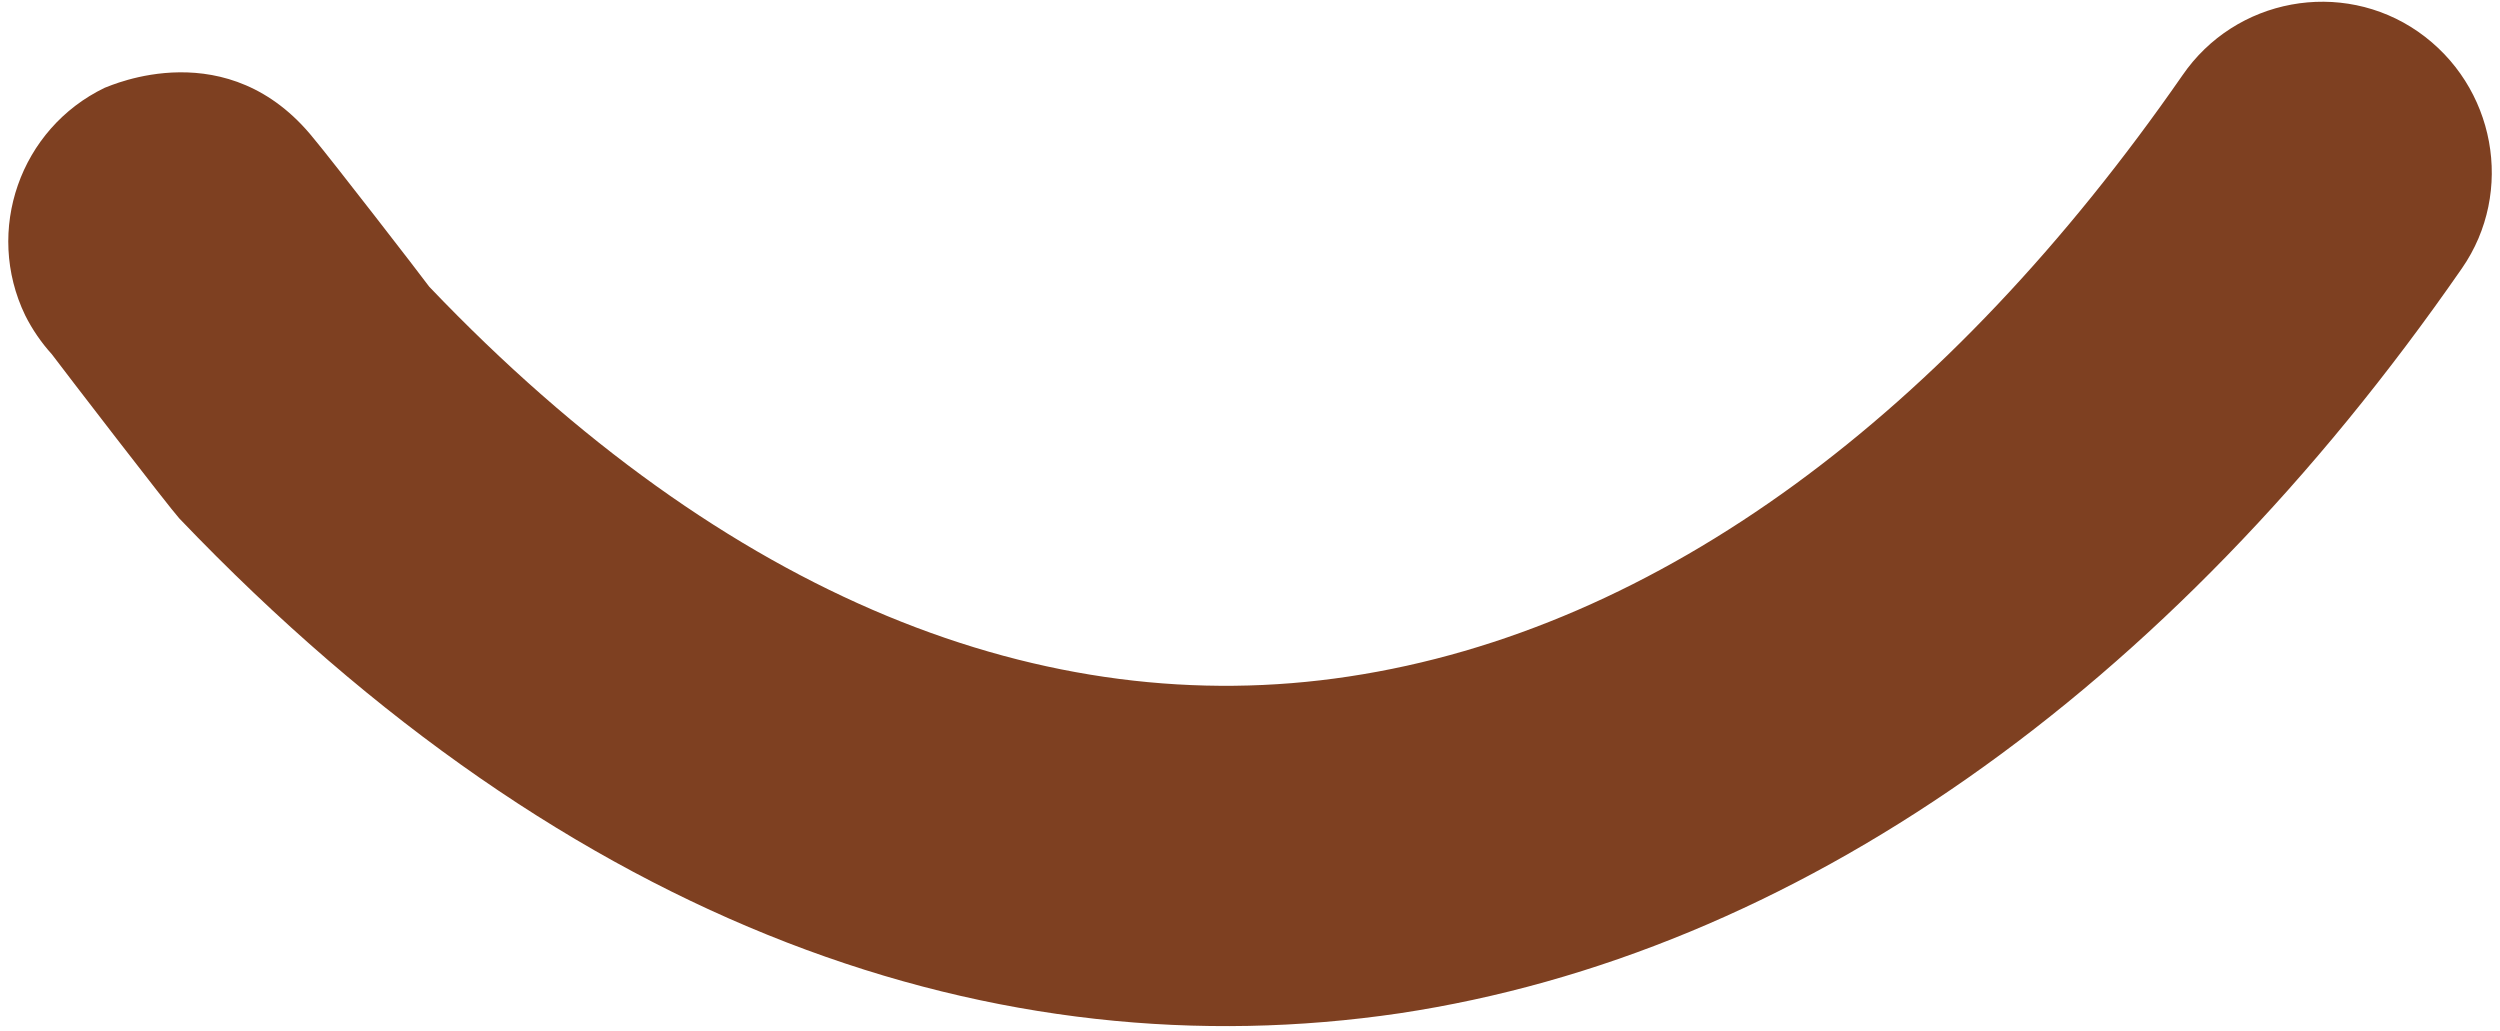 <?xml version="1.0" encoding="UTF-8" standalone="no"?>
<!DOCTYPE svg PUBLIC "-//W3C//DTD SVG 1.1//EN" "http://www.w3.org/Graphics/SVG/1.1/DTD/svg11.dtd">
<svg width="100%" height="100%" viewBox="0 0 245 101" version="1.1" xmlns="http://www.w3.org/2000/svg" xmlns:xlink="http://www.w3.org/1999/xlink" xml:space="preserve" xmlns:serif="http://www.serif.com/" style="fill-rule:evenodd;clip-rule:evenodd;stroke-linejoin:round;stroke-miterlimit:2;">
    <g transform="matrix(1,0,0,1,-74379,-53562)">
        <g transform="matrix(1,0,0,1,-0.333,0)">
            <g id="Mouth-01" transform="matrix(1,0,0,1,26814.9,39265.2)">
                <path d="M47606.5,14324.9C47605.7,14323.8 47596.8,14312.3 47595.2,14310.4C47586.8,14299.9 47575.3,14305.2 47574.7,14305.4C47566.4,14309.4 47562.9,14319.4 47566.9,14327.7C47567.6,14329.1 47568.5,14330.4 47569.5,14331.5C47570.7,14333.1 47581,14346.5 47582,14347.6C47620.6,14388 47662.4,14401.9 47701.6,14396.1C47740.1,14390.3 47776.8,14364.8 47805.7,14323.1C47810.9,14315.6 47809,14305.2 47801.4,14299.9C47793.9,14294.7 47783.5,14296.6 47778.3,14304.2C47755.4,14337.2 47727.1,14358.5 47696.6,14363.1C47666.9,14367.6 47635.7,14355.5 47606.5,14324.9Z" style="fill:rgb(126,64,33);"/>
            </g>
        </g>
    </g>
</svg>
